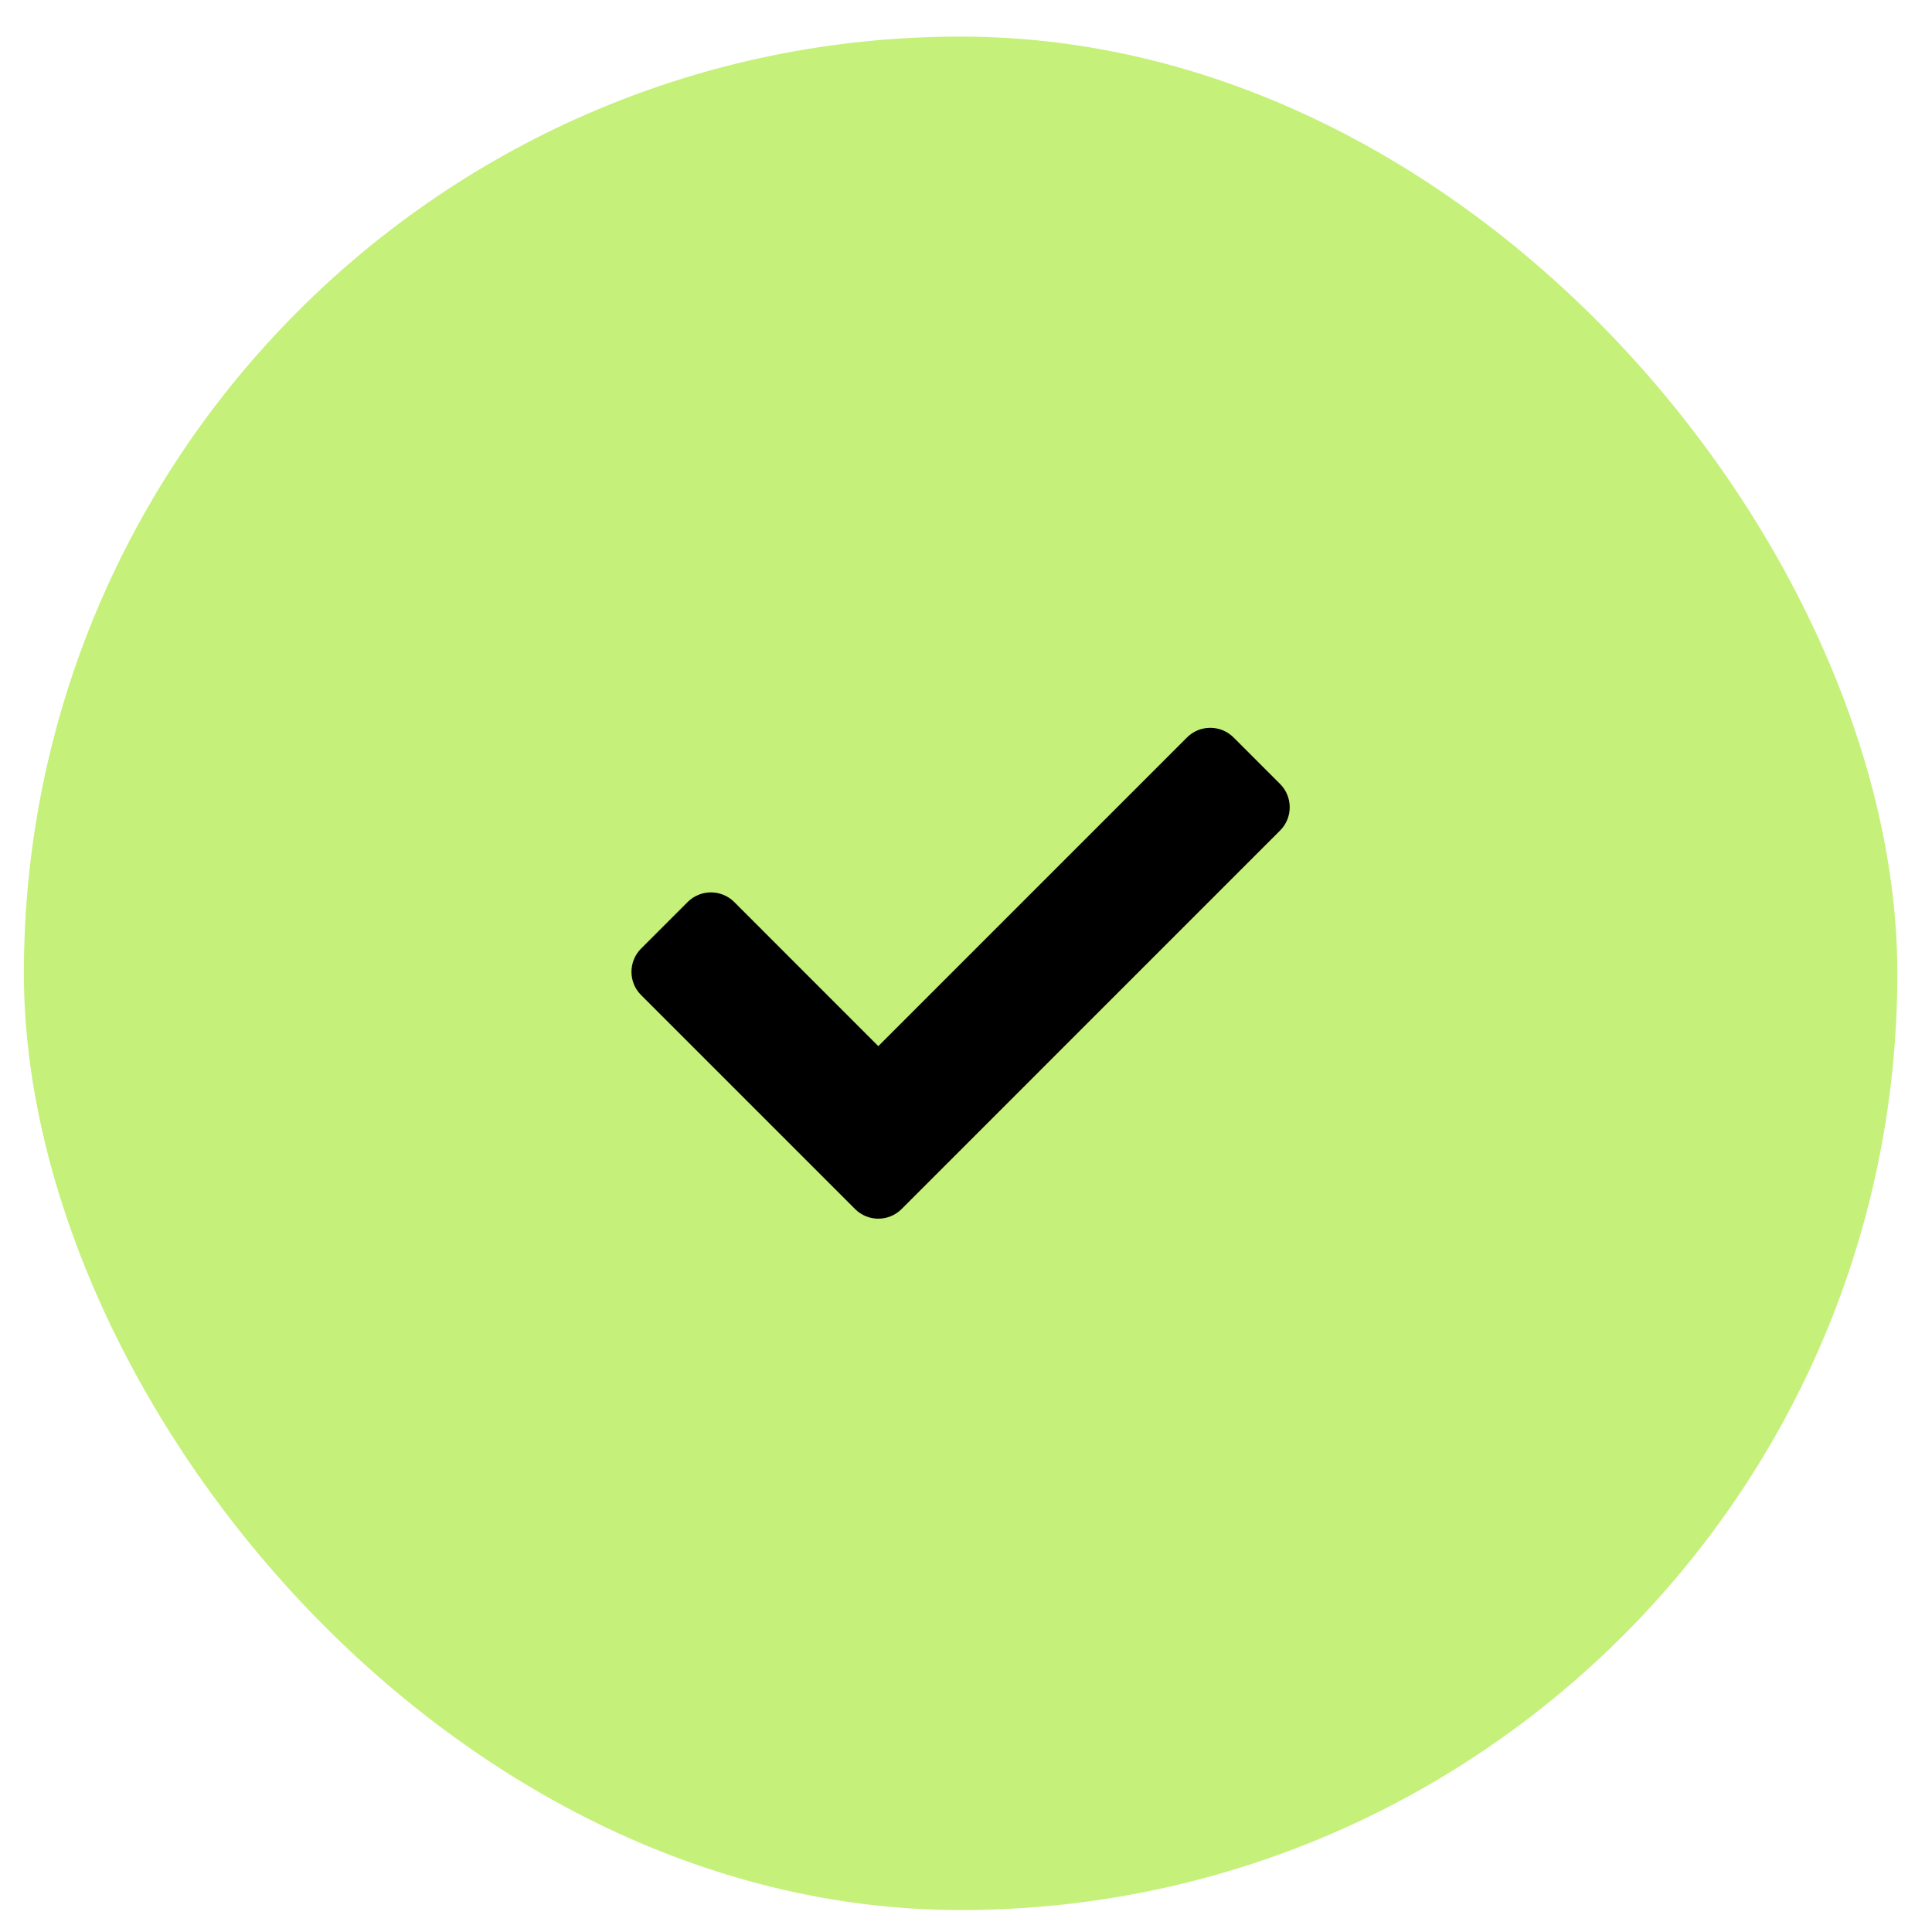 <svg width="33" height="33" viewBox="0 0 33 33" fill="none" xmlns="http://www.w3.org/2000/svg">
<rect x="0.408" y="0.625" width="32" height="32" rx="16" fill="#C5F079"/>
<path d="M14.605 20.651L10.951 16.997C10.731 16.778 10.731 16.422 10.951 16.202L11.746 15.407C11.965 15.188 12.321 15.188 12.541 15.407L15.002 17.869L20.275 12.596C20.494 12.377 20.85 12.377 21.07 12.596L21.865 13.391C22.084 13.611 22.084 13.967 21.865 14.186L15.4 20.651C15.18 20.871 14.824 20.871 14.605 20.651Z" fill="black"/>
</svg>
